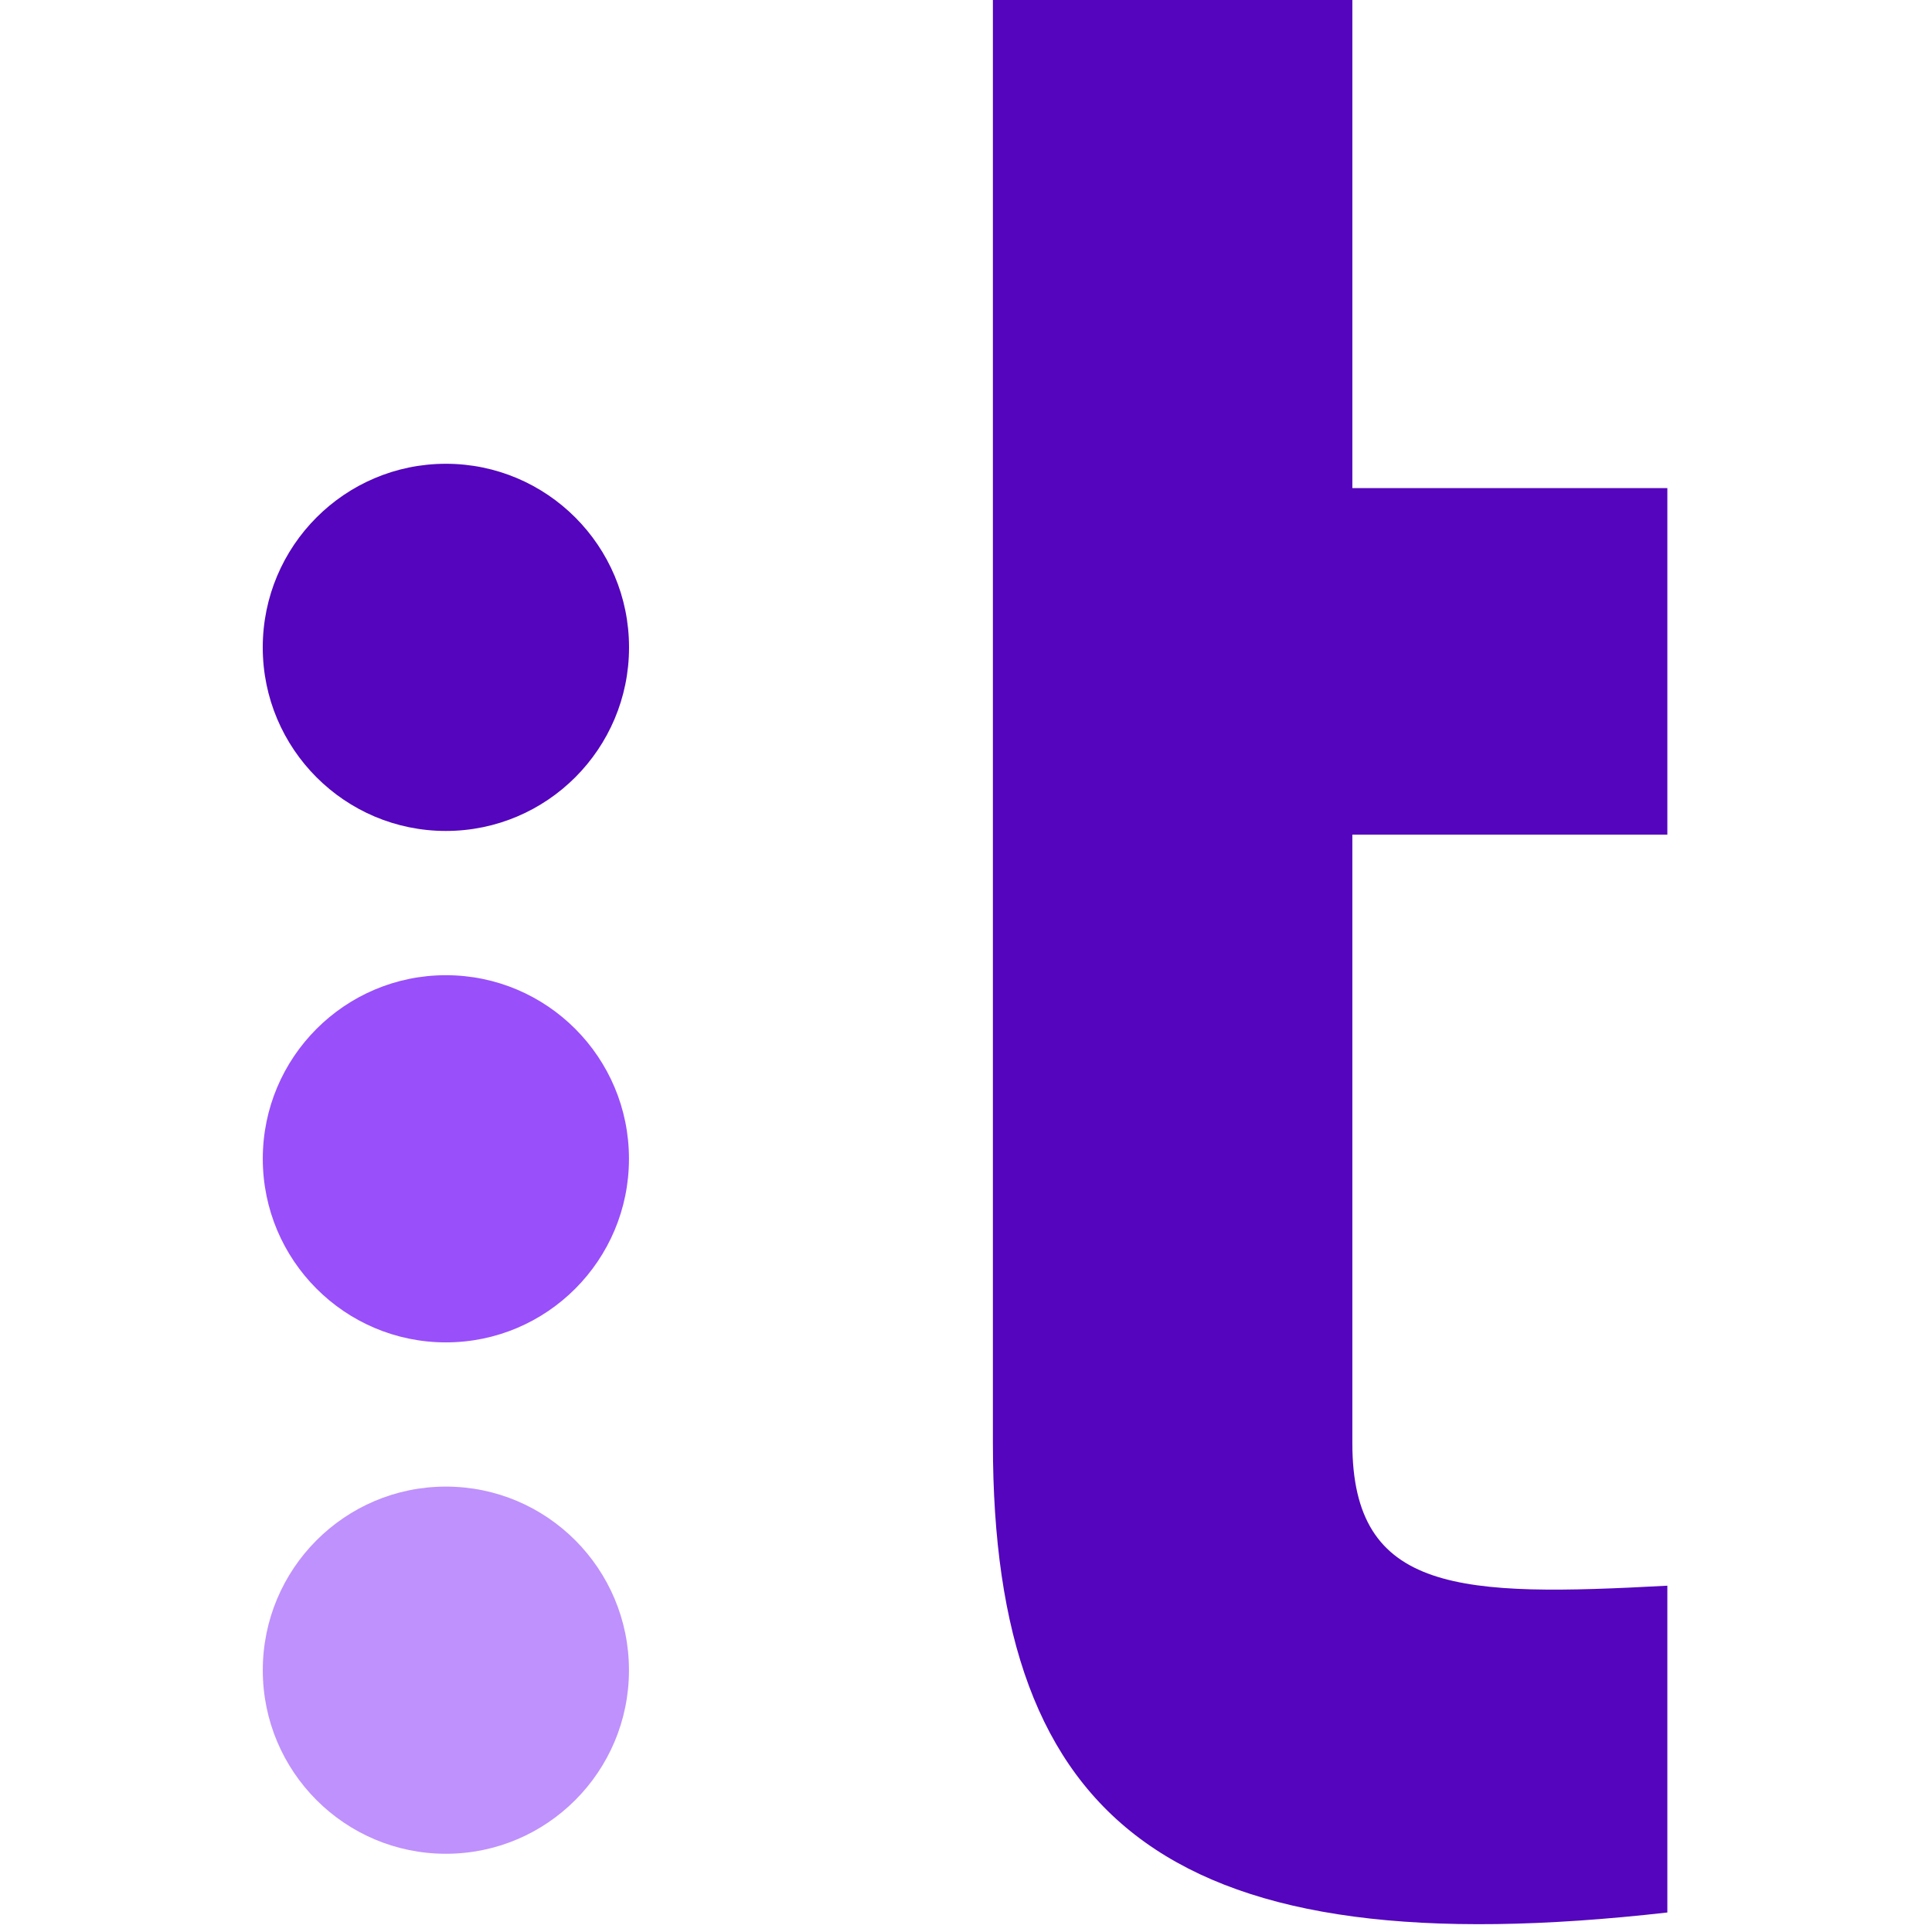<svg xmlns="http://www.w3.org/2000/svg" width="250" height="250" fill="none"><path fill="#994FFA" fill-rule="evenodd" d="M57.696 126.191c13.093 0 23.692 10.638 23.692 23.75 0 13.125-10.6 23.763-23.692 23.763-13.08 0-23.692-10.638-23.692-23.763 0-13.112 10.611-23.75 23.692-23.75Z" clip-rule="evenodd"/><path fill="#BF91FC" fill-rule="evenodd" d="M57.696 192.365c13.093 0 23.692 10.637 23.692 23.762 0 13.113-10.6 23.75-23.692 23.75-13.08 0-23.692-10.637-23.692-23.75 0-13.125 10.611-23.762 23.692-23.762Z" clip-rule="evenodd"/><path fill="#5405BD" fill-rule="evenodd" d="M57.692 60.013C44.612 60.013 34 70.65 34 83.775c0 13.112 10.611 23.75 23.692 23.75 13.093 0 23.705-10.638 23.705-23.75 0-13.125-10.612-23.763-23.705-23.763ZM174.993 0h-46.512v186.75c0 49.525 23.431 67.962 87.274 60.725v-42.287c-26.697 1.437-40.762 1.087-40.762-18.438V108h40.762V63.163h-40.762V0Z" clip-rule="evenodd"/></svg>